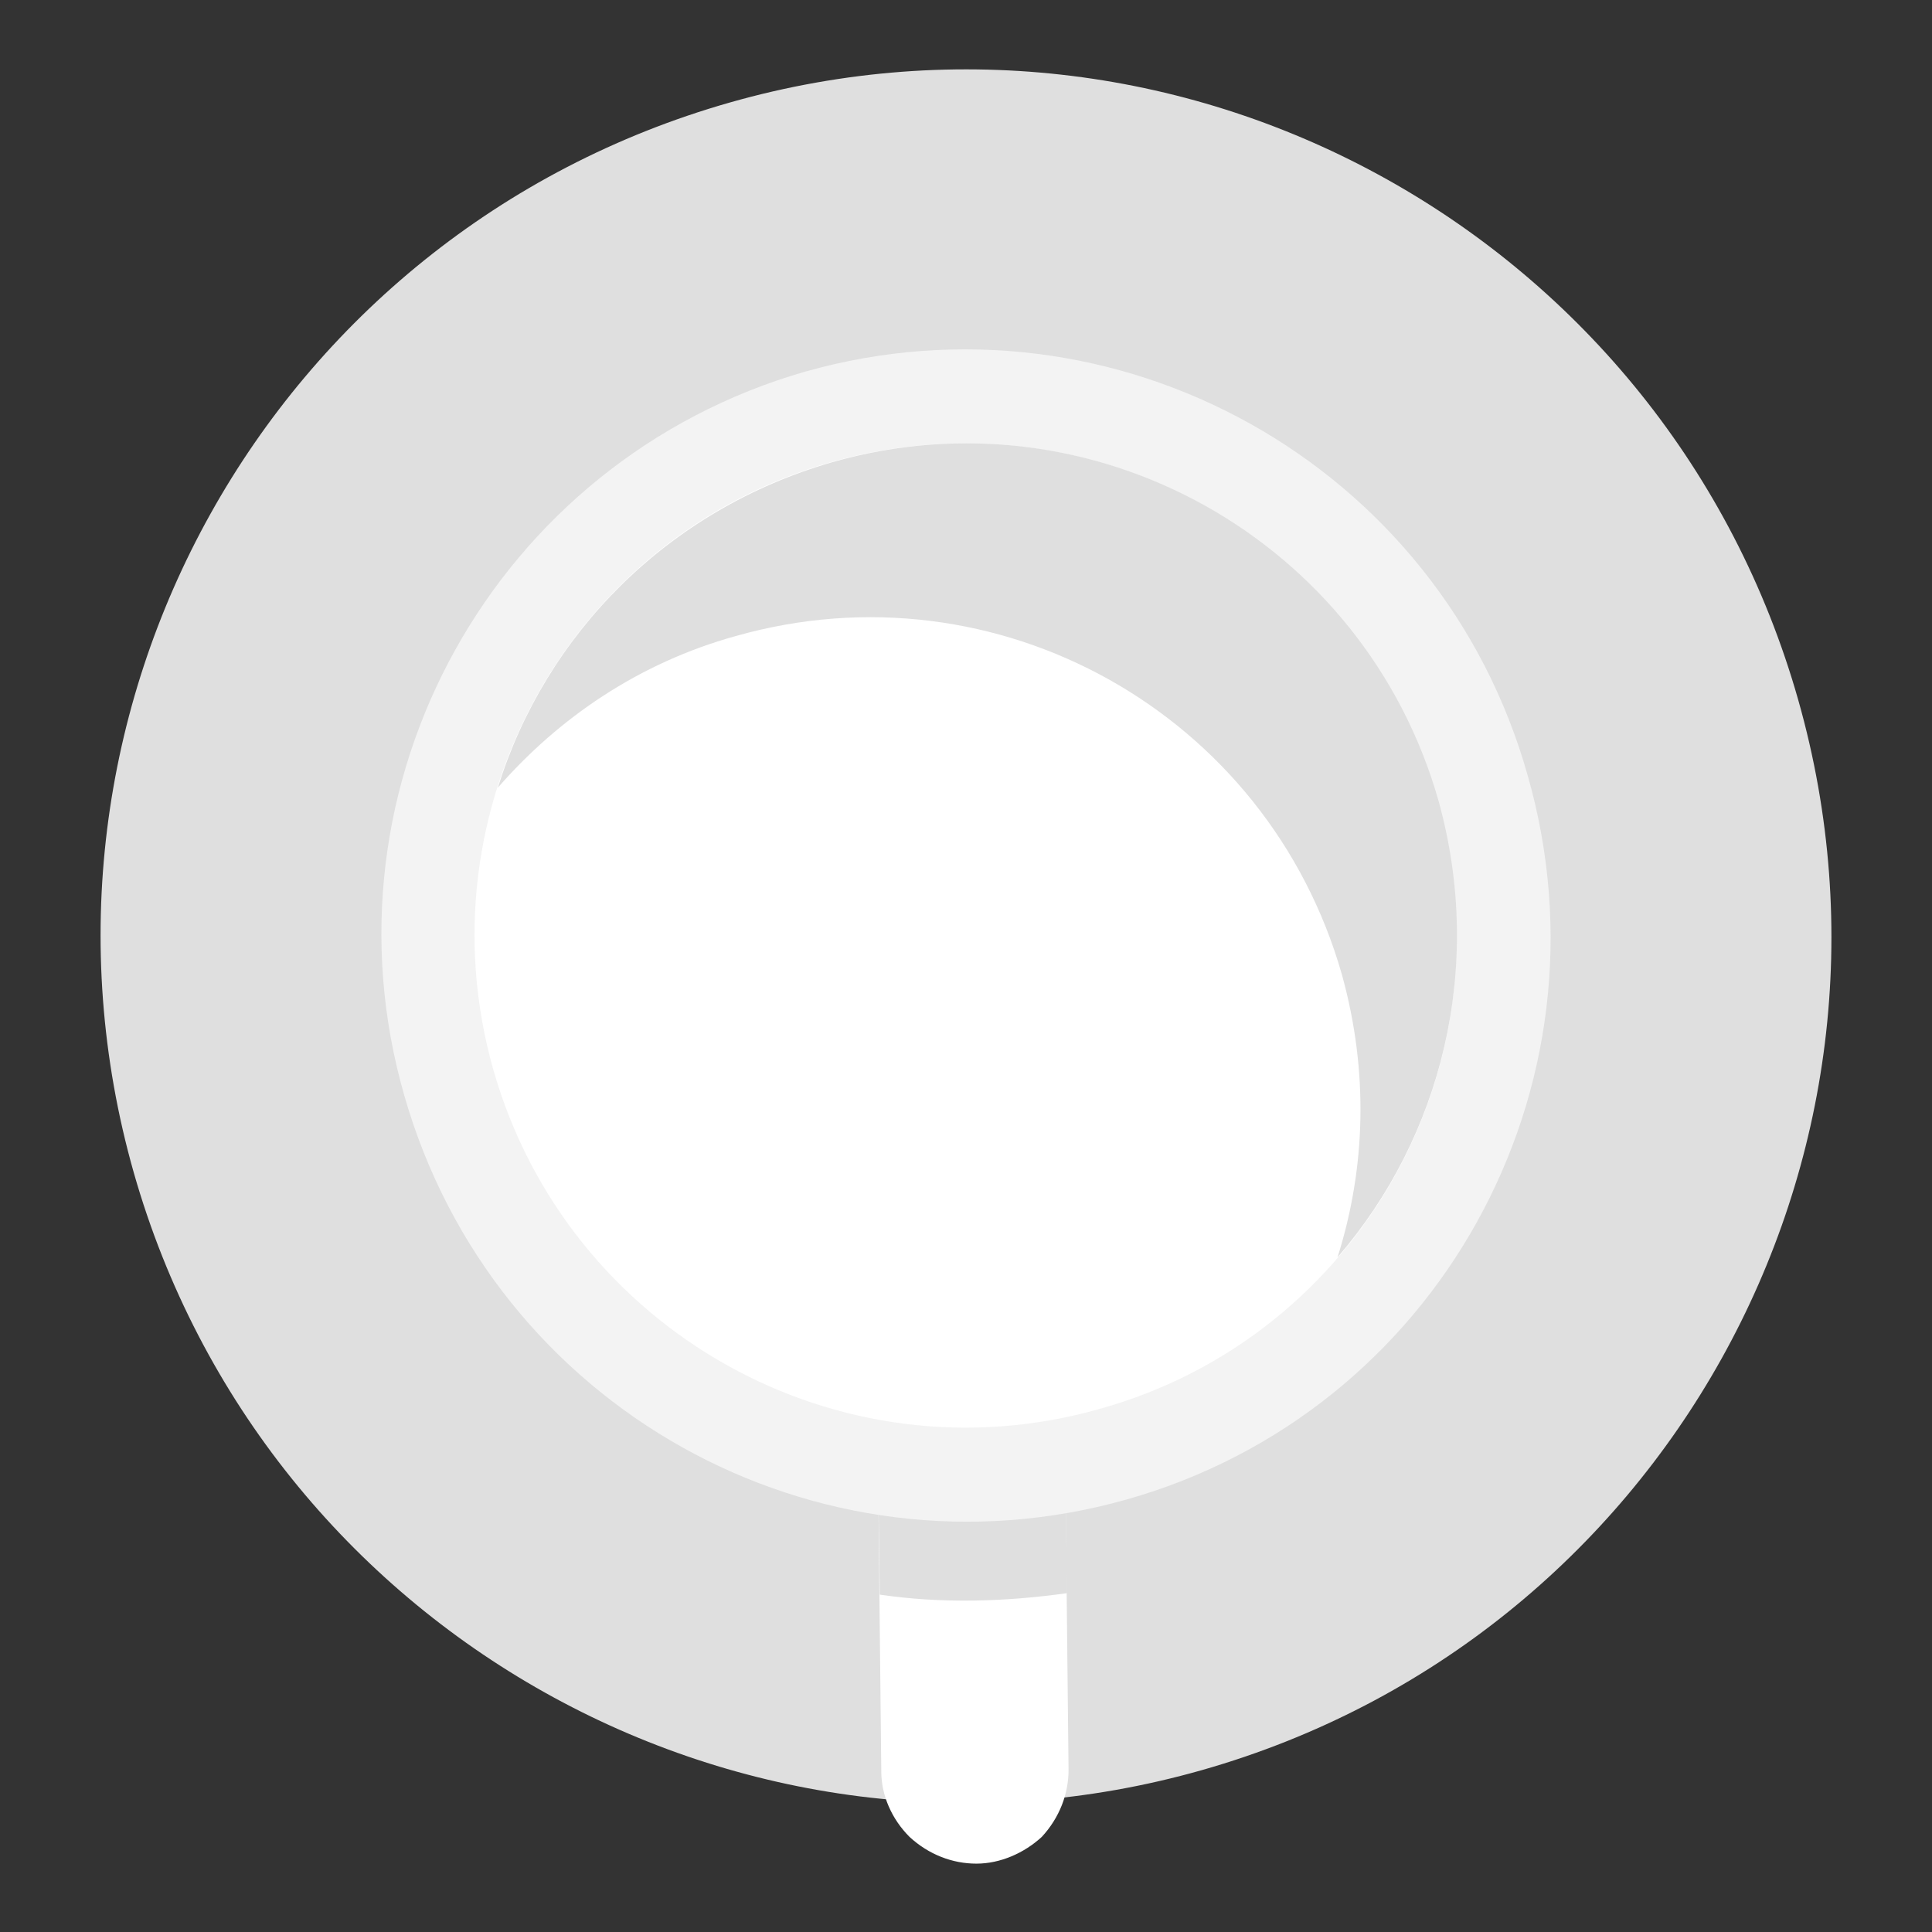<?xml version="1.0" encoding="utf-8"?>
<!-- Generator: Adobe Illustrator 18.1.1, SVG Export Plug-In . SVG Version: 6.00 Build 0)  -->
<svg version="1.1" id="Layer_1" xmlns="http://www.w3.org/2000/svg" xmlns:xlink="http://www.w3.org/1999/xlink" x="0px" y="0px"
	 viewBox="0 0 130 130" enable-background="new 0 0 130 130" xml:space="preserve">
<rect x="0" y="0" width="130" height="130" fill="#333333" stroke="none"/>
<g>
	<g id="coffee_1_">
		<path fill="#dfdfdf" d="M80.9,119.1C50,127.9,17.8,109.8,9,78.9c-8.8-31,9.2-63.2,40.1-72C80-1.9,112.2,16.1,121,47.1
			C129.8,78.1,111.8,110.3,80.9,119.1z"/>
		<path fill="#FFFFFF" d="M65.7,125.4c-1.6,0-3.2-0.6-4.5-1.8c-1.2-1.2-1.9-2.8-1.9-4.4l-0.2-18.9l12.6-0.1l0.2,18.9
			c0,1.6-0.6,3.2-1.8,4.5C68.9,124.7,67.3,125.4,65.7,125.4z"/>
		<path fill="#dfdfdf" d="M71.7,100.1l-12.6,0.1l0.1,7.1c4.1,0.6,8.3,0.5,12.6-0.1L71.7,100.1z"/>
		<path fill="#f3f3f3" d="M75.8,100.9c-20.9,5.9-42.6-6.2-48.6-27.2C21.2,52.8,33.3,31,54.2,25c20.9-5.9,42.7,6.2,48.6,27.2
			C108.8,73.2,96.7,95,75.8,100.9z"/>
		<path fill="#fff" d="M74,94.8c-17.6,5-35.8-5.3-40.8-22.8c-5-17.6,5.2-35.9,22.7-40.9c17.6-5,35.8,5.2,40.8,22.8
			C101.8,71.5,91.6,89.9,74,94.8z"/>
		<path fill="#dfdfdf" d="M49.5,42.8c17.6-5,35.8,5.2,40.8,22.8c1.8,6.5,1.6,13-0.3,19c7-8.1,9.9-19.5,6.8-30.7
			c-5-17.6-23.3-27.8-40.8-22.8C44.9,34.3,36.7,42.7,33.5,53C37.6,48.3,43,44.6,49.5,42.8z"/>
	</g>
</g>
</svg>
